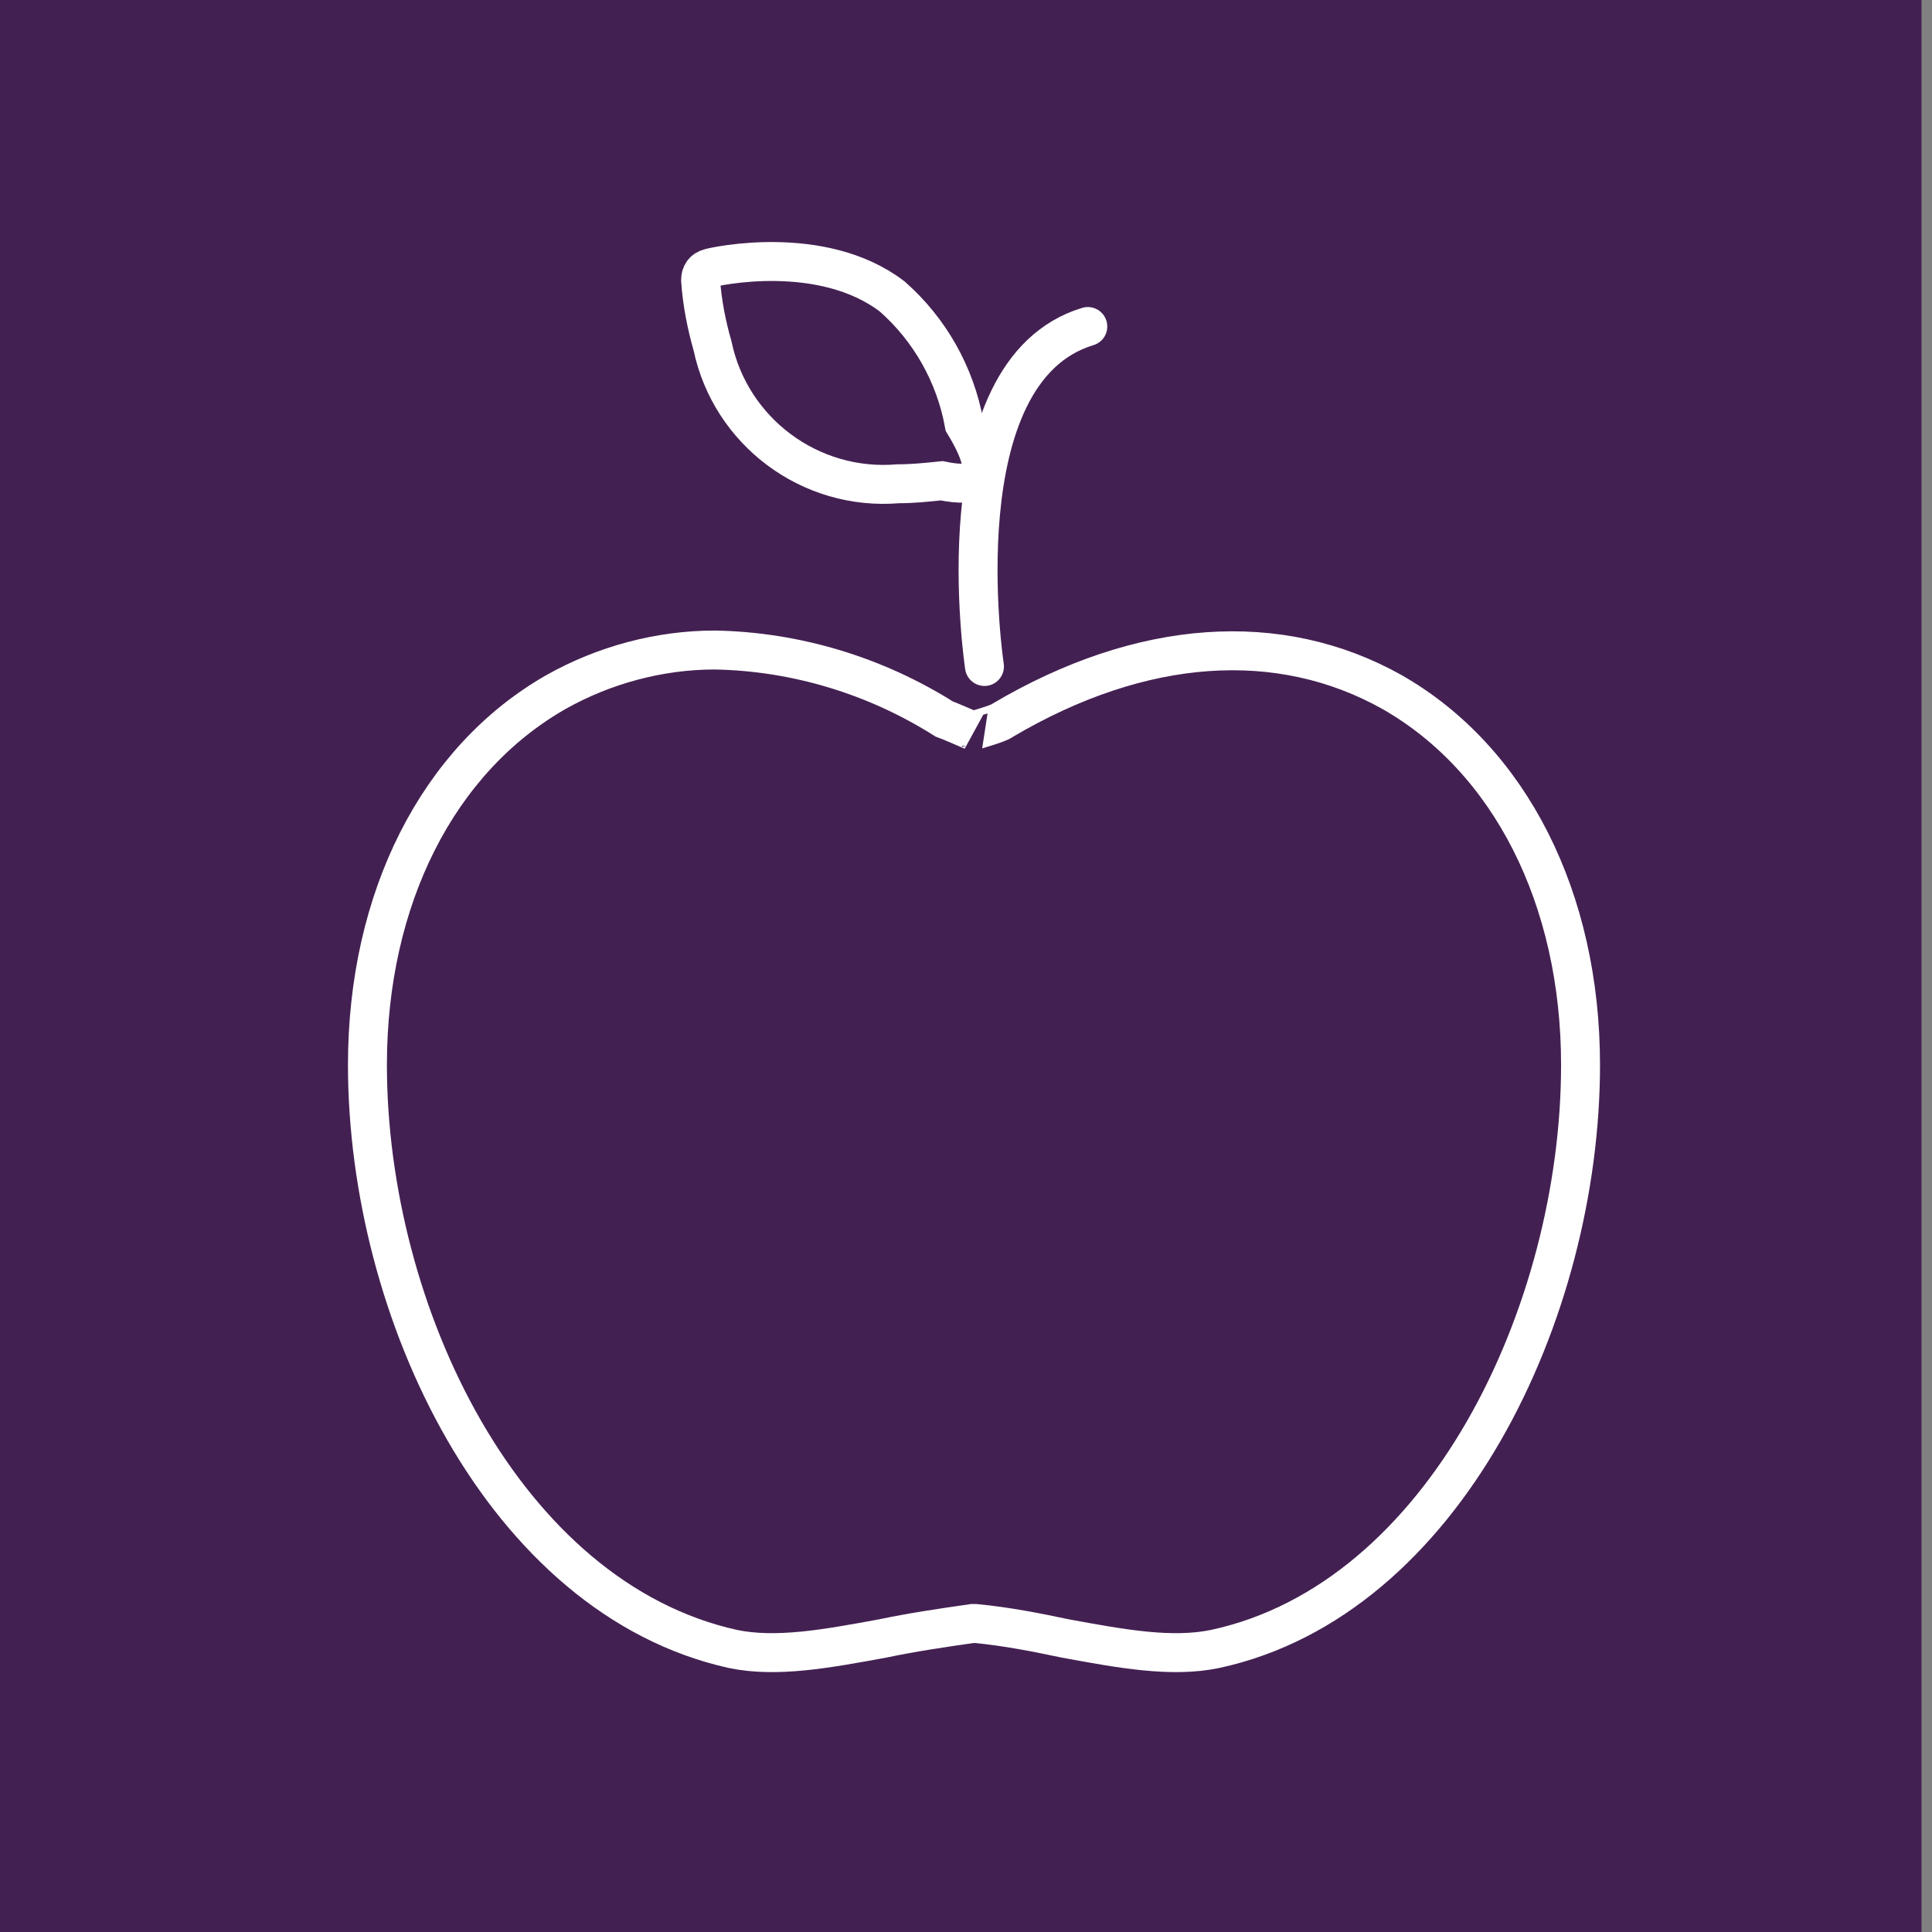 <?xml version="1.0" encoding="utf-8"?>
<!-- Generator: Adobe Illustrator 24.3.1, SVG Export Plug-In . SVG Version: 6.00 Build 0)  -->
<svg version="1.1" xmlns="http://www.w3.org/2000/svg" xmlns:xlink="http://www.w3.org/1999/xlink" x="0px" y="0px"
	 viewBox="0 0 129 129" style="enable-background:new 0 0 129 129;" xml:space="preserve">
<rect x="0" y="0" width="129" height="129" fill="#808080" stroke="none"/>
<style type="text/css">
	.st0{display:none;}
	.st1{display:inline;fill:#432052;}
	.st2{display:inline;}
	.st3{fill:#FFFFFF;stroke:#FFFFFF;stroke-width:0.3;stroke-miterlimit:10;}
	.st4{fill:#432052;}
	.st5{display:inline;fill:none;stroke:#FFFFFF;stroke-width:2.5;stroke-miterlimit:10;}
	.st6{display:inline;fill:#FFFFFF;}
	.st7{fill:none;stroke:#FFFFFF;stroke-width:2.7;stroke-miterlimit:10;}
	.st8{fill:none;stroke:#FFFFFF;stroke-width:2.7;stroke-linecap:round;stroke-linejoin:round;}
	.st9{fill:none;stroke:#FFFFFF;stroke-width:2.7;stroke-linecap:round;stroke-miterlimit:10;}
	.st10{fill:none;stroke:#FFFFFF;stroke-width:2.6;stroke-miterlimit:10;}
	.st11{fill:none;stroke:#FFFFFF;stroke-width:2.6;stroke-linecap:round;stroke-miterlimit:10;}
</style>
<g id="Ebene_1" class="st0">
	<rect class="st1" width="129" height="129"/>
	<g id="Gruppe_162261" transform="translate(-456.839 -1152.997)" class="st2">
		<path id="Pfad_185" class="st3" d="M577.2,1242.7c-3-3.8-8.5-5.1-12.5-7.2c-1.5-0.8-3.2-1.5-4.7-2.4c1.5-0.3,1.4-2.6-0.2-2.5
			c-1.1,0.1-2.2,0.1-3.3,0.1c-1.4-1.4-2.8-2.8-4-4.4c1.6-0.2,1.6-2.7,0-2.6c-0.7,0.1-1.4,0.1-2,0.1c-1.3-1.4-2.6-2.9-3.8-4.4
			c0.1,0,0.1,0,0.2,0c1.6-0.1,1.7-2.7,0-2.6c-0.7,0.1-1.5,0.1-2.2,0.1c-1.1-1.4-2.3-2.9-3.3-4.4c0,0,0.1,0,0.1,0
			c1.6-0.1,1.7-2.7,0-2.6c-0.6,0-1.2,0-1.8,0.1c-0.6-0.9-1.2-1.7-1.7-2.6c-0.3-0.5-0.6-1.1-1-1.8c0.1,0,0.1,0,0.2,0
			c1.6-0.1,1.7-2.7,0-2.6c-0.5,0-0.9,0-1.4,0.1c-1.4-2.9-3.1-5.9-5.4-6.9c-0.3-0.1-0.7-0.2-1-0.3c-0.4-1.3-0.9-2.6-1.4-3.8
			c-0.2-0.6-0.5-1.2-1-1.6c-1.6-1.1-4.9-0.8-6.7-0.4c-5.2,1.1-6,5.7-6.3,10.3l0,0c-1.4,0.4-2.9,0.5-4.4,0.2c-4.3-1.2-8-3.8-10.7-7.4
			c-1.8-2.9-0.7-7.5-3.7-9.6c-0.3-0.2-0.6-0.4-1-0.5c2.5-3.5,1.1-9-3.9-9.5c-1.7-0.3-3.4,0.9-3.7,2.6c0,0.2-0.1,0.4,0,0.6
			c0,1.3,1,2.1,1.6,3.1c0.9,1.7,0.6,3.8-0.8,5.1c0,0,0,0,0,0c-6.3,5.1-16.8,11.1-15.3,20.6c-5.9,2.5-5.6,12-2.1,16.3
			c6.4,7.9,16.6,11.9,25.6,16c4.6,2.1,11,6.7,15.2,9.4c5.5,3.6,8.1,5.9,13.2,10c7.9,6.4,14.4,7,24.3,7.1c5.7,0.1,11.4,0.1,17.1-0.3
			c4-0.3,7.5-0.4,10.6-3.1C581.2,1256.4,581.7,1248.5,577.2,1242.7z M577.7,1251.7c-7,4.3-17.8,3.6-25.6,2.8
			c-3.6-0.4-7.2-1.3-10.6-2.6c1.7-5,8.8-6.2,13.2-5.7c2.1,0.2,4.3,0.8,6.4,0.4c3.5-0.6,6.5-3.4,8.4-6.5c1.3,0.6,2.4,1.3,3.5,2.2
			C575.7,1244.7,577.4,1248.1,577.7,1251.7z M532.6,1203.3c-1.8,0-3.6,0-5.4-0.1c-1.7-0.1-1.6,2.5,0,2.6c2.3,0.1,4.7,0.1,7,0.1
			c0.9,1.5,1.6,3,2.4,4.4c-1.7,0-3.4,0-5.1-0.1c-1.7-0.1-1.6,2.5,0,2.6c2.2,0.1,4.5,0.1,6.7,0.1c1,1.5,2,2.9,3.1,4.3
			c-1.4,0-2.9,0-4.3-0.1c-1.7-0.1-1.6,2.5,0,2.6c2.1,0.1,4.2,0.1,6.3,0.1c1.2,1.5,2.3,2.9,3.6,4.3c-1.4,0-2.8,0-4.2-0.1
			c-1.7-0.1-1.6,2.5,0,2.6c2.1,0.1,4.3,0.1,6.4,0.1c1.3,1.4,2.6,2.9,3.8,4.3c-1,0-2,0-2.9-0.1c-1.7-0.1-1.6,2.5,0,2.6
			c1.9,0.1,3.8,0.1,5.7,0.1c0.7,0.5,1.5,1,2.3,1.5c-8.4,4.9-16.1-5.8-20.9-11.4c-5.9-7.3-11.1-15.2-15.5-23.5
			c1.5-0.8,3.1-1.2,4.7-1.2C528.9,1199,530.9,1200.9,532.6,1203.3z M520.4,1192.7c1.1-0.3,3.3-0.6,4.4,0c0.7,0.4,1.3,2,1.7,3.2
			c-2.3,0.5-4.5,1.2-6.6,2.1c-1.1,0.4-2.3,1-3.5,1.5C516.6,1196.6,517.1,1193.6,520.4,1192.7L520.4,1192.7z M495.2,1192.1
			c1,2.4,2.5,4.6,4.6,6.3c4.5,3.8,10.3,6.3,16,4.2c0.9-0.3,2.1-1,3.4-1.6c0.6,1.1,1.2,2.1,1.9,3.2c-6.2,2.5-11.9,3.3-18.4,0.9
			c-8.1-2.9-12.2-9.7-13.9-17.8c0.3-0.3,0.7-0.5,1-0.8C493.3,1183.5,494.3,1189.6,495.2,1192.1L495.2,1192.1z M491,1176.7
			c1.7,0.9,2.3,2.9,1.4,4.6c-0.3,0.5-0.7,1-1.2,1.3c-0.1,0.1-0.1,0.1-0.2,0.2c0.1-1.1,0-2.2-0.5-3.1c-0.3-0.7-0.9-1.2-1.3-1.9
			C488.8,1176.3,490,1176.2,491,1176.7L491,1176.7z M529.2,1245c-3.4-4.5-21.5-21.5-22.4-21.3c-8.2-5.1-23.7-13.4-32.3-17.8
			c-1.5-7.5,6.2-12.7,12-16.9c2.7,16.4,15.6,22.1,35.8,17.4c5.1,8.7,10.6,16.9,17.5,24.4c5.5,5.9,14.4,10.1,20.6,5.3
			c0.4,0.2,0.7,0.4,1.1,0.5c1.6,0.8,3.6,1.6,5.6,2.4c-1.9,3.3-5.4,5.2-9.2,5c-2.5-0.1-5-0.9-7.5-0.6c-4.2,0.4-9.6,3.2-11.2,7.4
			c-5-2.4-9.7-5.5-13.9-9.1c-0.2-0.1-0.3-0.3-0.5-0.4c0.2-0.1,0.4-0.3,0.5-0.6 M522.8,1239.7l-19.7-17.6c-0.1-0.1-0.2-0.1-0.3-0.2
			 M574.4,1258.9c-4.1,3.2-9.9,3-14.8,3.2c-7.7,0.2-17.6,1.6-25-0.9c-8.5-2.9-14.2-10.8-21.2-16c-7.2-5.3-15.6-8.5-23.6-12.3
			c-4.5-2-8.8-4.5-12.7-7.4c-2.2-1.7-5.1-3.9-6.4-6.3c-1.5-2.9-0.9-9.6,2.7-10.9c10.6,5.4,21.6,11,31.2,18
			c9.8,7.1,17.1,16.9,27.3,23.6c7.2,4.7,15.5,7.3,24.1,7.6c6.7,0.3,14.9,0.6,21.3-2.4C576.7,1256.5,575.8,1257.9,574.4,1258.9
			L574.4,1258.9z"/>
	</g>
</g>
<g id="Ebene_3">
	<rect x="-0.7" class="st4" width="129" height="129"/>
</g>
<g id="Ebene_4" class="st0">
	<path id="Pfad_179" class="st5" d="M98.1,73.9c-5.5-2.8-11.4-4.9-17.4-6.2c-0.4-0.1-0.7-0.2-1.1-0.2c-10-2.4-20.4-2.8-30.6-1
		c-7.1,1.3-13.8,4.5-19.1,9.5c-4,3.7-6.5,8.9-6.7,14.4c0.1,5.6,2.6,10.9,6.9,14.5c5.8,5.3,13.5,7.6,21.2,8.7
		c11.3,1.6,23.3,2.5,34.6,0c6.7-1.5,13.4-4.4,18.1-9.6c3.5-4,5.8-9,6.4-14.3C111.1,82.3,103.9,76.9,98.1,73.9z"/>
	<path id="Pfad_180" class="st5" d="M92.2,48.8c-0.5-2.3-1.8-4.4-3.6-5.9c-1.7-1.5-3.7-2.6-5.9-3.3c-3.6-1.2-7.3-1.9-11.1-2
		c-0.2,0-0.5,0-0.7,0c-9.5,0.5-18.9,1-28.4,2c-2,0.1-3.9,0.4-5.9,0.8c-1.4,0.5-2.7,1.3-3.6,2.5c-2.3,2.6-3,6.3-1.8,9.6
		c2,5.2,7.2,8.4,12.2,10.1c4.2,1.3,8.5,2.1,12.9,2.5c4.1,0.5,8.3,0.7,12.5,0.6c5.9-0.2,12.4-1.2,17.3-4.8c1.9-1.4,3.5-3.2,4.6-5.3
		C91.9,53.5,92.4,51.1,92.2,48.8z"/>
	<path id="Pfad_181" class="st5" d="M60.1,18.3l-0.4-0.1c0,0-12.7-0.7-11.9,6.8c0.8,7.5,13.6,12.3,22.1,13.1S94.3,21,60.1,18.3z"/>
</g>
<g id="Ebene_5" class="st0">
	<path id="Pfad_83217" class="st5" d="M114.8,59.6c-0.3-1.9-0.6-3.8-1.1-5.7l-9.9-0.6l-4.3-9.1l5.7-8.3c-2.3-3.1-5-5.9-7.9-8.4
		l-8.4,5.5l-8.7-4.7l-0.2-10.2c-3.6-1.1-7.2-1.8-11-2l-3.7,9.5l-9.8,1.3l-6-8.2c-3.6,1.3-7.1,3-10.4,5.1l2.5,9.8l-7.2,6.9l-9.5-3
		c-2.2,3.2-4,6.7-5.5,10.3l7.7,6.5l-1.8,9.9L16,67.5c0,2,0.2,4.1,0.5,6.1c0.3,1.8,0.6,3.7,1.1,5.5l10,0.6l4.3,9.1L26,97.1
		c2.3,3.1,5,6,7.9,8.5l8.4-5.5l8.7,4.8l0.1,10.2c3.7,1.1,7.5,1.8,11.3,2.1l3.6-9.5l9.8-1.3l6,8.2c3.6-1.3,7.1-3,10.3-5.1l-2.5-9.8
		l7.1-7l9.5,3c2.2-3.2,4-6.7,5.4-10.3l-7.7-6.4l1.7-9.9l9.4-3.3C115.2,63.6,115,61.6,114.8,59.6z M86.3,86
		c-10.1,11.3-27.5,12.3-38.8,2.2c-0.2-0.2-0.4-0.4-0.6-0.5C35.5,77,34.8,59.2,45.2,47.5C55.3,36.2,72.6,35.2,84,45.2
		c0.2,0.2,0.4,0.4,0.6,0.6C96,56.5,96.8,74.4,86.3,86L86.3,86z"/>
</g>
<g id="Ebene_6" class="st0">
	<path id="Pfad_410" class="st6" d="M112.7,53.9c-4.9,0-9.7,0.7-14.4,2.1c0.1-2.2,0.1-4.3,0-6.4c-0.2-5.4-0.2-10.6,1.9-14.7
		c0.3-0.5,0.2-1.1-0.2-1.6c-0.3-0.5-0.9-0.6-1.4-0.5c-6.9,1.7-15.1,3.7-21.8,8.3c-2.5-6.9-6.4-13.1-11.6-18.3
		c-0.5-0.5-1.2-0.6-1.8-0.2l0,0c-0.1,0.1-0.2,0.1-0.2,0.2C58,27.9,54,34.2,51.5,41.1c-6.7-4.6-15.1-6.7-22-8.4
		c-0.5-0.1-1.1,0-1.4,0.5c-0.3,0.5-0.4,1.1-0.2,1.6C30,38.9,30,44,29.8,49.5c-0.1,2.2-0.1,4.2,0,6.4c-4.7-1.4-9.5-2.1-14.4-2.1
		c-0.8,0-1.4,0.6-1.4,1.4l0,0c0,27.7,22.4,50.1,50.1,50.1c27.7,0,50.1-22.4,50.1-50.1v0c0-0.7-0.5-1.3-1.2-1.4
		C112.8,53.9,112.8,53.9,112.7,53.9z M96.5,36.3c-1.3,4.2-1.2,8.8-1.1,13.3c0.1,2.5,0.1,5-0.1,7.4c-6,2.2-11.5,5.6-16.2,9.9
		c1.3-7.6,0.8-15.5-1.4-22.9C83.3,39.9,90.3,37.9,96.5,36.3z M32.8,49.6c0.1-4.6,0.2-9.2-1.1-13.3c6.3,1.6,13.4,3.7,19,7.9
		c-2.2,7.5-2.6,15.3-1.3,23c-4.8-4.5-10.4-7.9-16.6-10.2C32.6,54.6,32.7,52.1,32.8,49.6L32.8,49.6z M16.9,56.7
		c24.9,0.9,44.9,20.9,45.7,45.8C37.6,101.7,17.7,81.7,16.9,56.7L16.9,56.7z M53.2,71.1c-4.5-16-0.3-33.1,11.1-45.2
		c8.2,8.8,12.8,20.3,12.8,32.4c0,4.1-0.5,8.3-1.6,12.3c-5.5,6.1-9.4,13.5-11.4,21.6C62.2,84.3,58.5,77.1,53.2,71.1L53.2,71.1z
		 M65.5,102.6c0.8-24.9,20.7-45,45.7-45.8C110.5,81.7,90.5,101.8,65.5,102.6L65.5,102.6z"/>
</g>
<g id="Ebene_7" class="st0">
	<g id="Gruppe_177" transform="translate(-796.189 -717.536)" class="st2">
		<g id="Gruppe_152" transform="translate(800.498 723.054)">
			<path id="Pfad_186" class="st7" d="M43.2,21l-19.8-2.3c-1.2-0.1-2.2,0.7-2.3,1.9c0,0.1,0,0.2,0,0.3l0.5,20.3c0,1.2,1,2.1,2.2,2.1
				c0.5,0,1-0.2,1.4-0.6l3.9-3.6c0.9-0.8,2.2-0.8,3,0.1l0,0l8.5,9.1c0.8,0.9,2.1,0.9,3,0.1l6.3-5.9c0.9-0.8,0.9-2.1,0.1-3
				c0,0,0,0,0,0l0,0l-8.5-9.1c-0.8-0.9-0.8-2.2,0.1-3c0,0,0,0,0,0l0,0l2.9-2.7c0.9-0.8,0.9-2.1,0.1-3C44.2,21.3,43.7,21.1,43.2,21
				L43.2,21z"/>
		</g>
		<g id="Gruppe_153" transform="translate(851.641 776.843)">
			<path id="Pfad_187" class="st7" d="M49,27.4l0.9,19.9c0.1,1.2-0.9,2.2-2,2.2c0,0,0,0,0,0c-0.1,0-0.2,0-0.3,0l-20.2-1.9
				c-1.2-0.1-2-1.1-1.9-2.3c0-0.5,0.3-1,0.7-1.4l3.9-3.6c0.9-0.8,0.9-2.1,0.1-3c0,0,0,0,0,0l-8.5-9.1c-0.8-0.9-0.8-2.2,0.1-3
				c0,0,0,0,0,0l6.3-5.9c0.9-0.8,2.2-0.8,3,0.1c0,0,0,0,0,0l8.5,9.1c0.8,0.9,2.1,0.9,3,0.1c0,0,0,0,0,0l0,0l2.9-2.7
				c0.9-0.8,2.2-0.8,3,0.1C48.8,26.4,49,26.9,49,27.4L49,27.4z"/>
		</g>
		<path id="Pfad_188" class="st8" d="M846.2,781.6c4,2,7.6,4.7,10.8,7.9c6.5,7,7.7,12.1,7.7,12.1"/>
		<path id="Pfad_189" class="st8" d="M879.7,787.4c-4-2-7.6-4.7-10.8-7.9c-6.5-7-7.7-12.1-7.7-12.1"/>
		<line id="Linie_1" class="st8" x1="854" y1="776.3" x2="873.4" y2="795.7"/>
		<path id="Pfad_190" class="st9" d="M826.7,772.2l-7.5,15.7c0,0,16.1,2.9,23.8,10.2c12.9,12.3,13.6,29.3,13.6,29.3l16.3-10.9"/>
		<path id="Pfad_191" class="st9" d="M896.7,793.7l7.4-15.7c0,0-16.1-2.8-23.9-10.1c-13-12.2-13.8-29.2-13.8-29.2l-16.3,11"/>
	</g>
</g>
<g id="Ebene_8">
	<g id="Gruppe_178" transform="translate(-871.667 -716.699)">
		<g id="Gruppe_149" transform="translate(893.845 718)">
			<path id="Pfad_182" class="st10" d="M25.2,16.6c0.3-0.1,7.5-1.7,12.2,1.9c2.5,2.2,4.2,5.2,4.8,8.5c2.3,3.8,0.9,4.3-1.5,3.8
				c-1,0.1-1.9,0.2-2.9,0.2c-5.9,0.5-11.2-3.5-12.4-9.2c-0.4-1.4-0.7-2.9-0.8-4.4C24.6,17,24.8,16.7,25.2,16.6z"/>
		</g>
		<path id="Pfad_183" class="st10" d="M938.6,764.8c9.3-5.5,18.5-6.1,26-1.9c7.9,4.5,12.6,13.8,12.6,24.9c0,16.5-9.1,35.7-24.4,39
			c-2.9,0.6-6.2,0-10-0.7c-1.9-0.4-3.9-0.8-6-1c-0.1,0-0.1,0-0.2,0c-2.1,0.3-4.1,0.6-6,1c-3.8,0.7-7.1,1.3-10,0.7
			c-15.3-3.4-24.4-22.5-24.4-39c0-11.1,4.7-20.4,12.6-24.9c3.2-1.8,6.9-2.8,10.6-2.8c5.4,0.1,10.7,1.7,15.3,4.6
			c0.3,0.1,1.9,0.8,1.9,0.8S938.4,765,938.6,764.8z"/>
		<path id="Pfad_184" class="st11" d="M944.3,738.5c-9.9,3-6.9,22.7-6.9,22.7"/>
	</g>
</g>
<g id="Ebene_2">
</g>
</svg>
